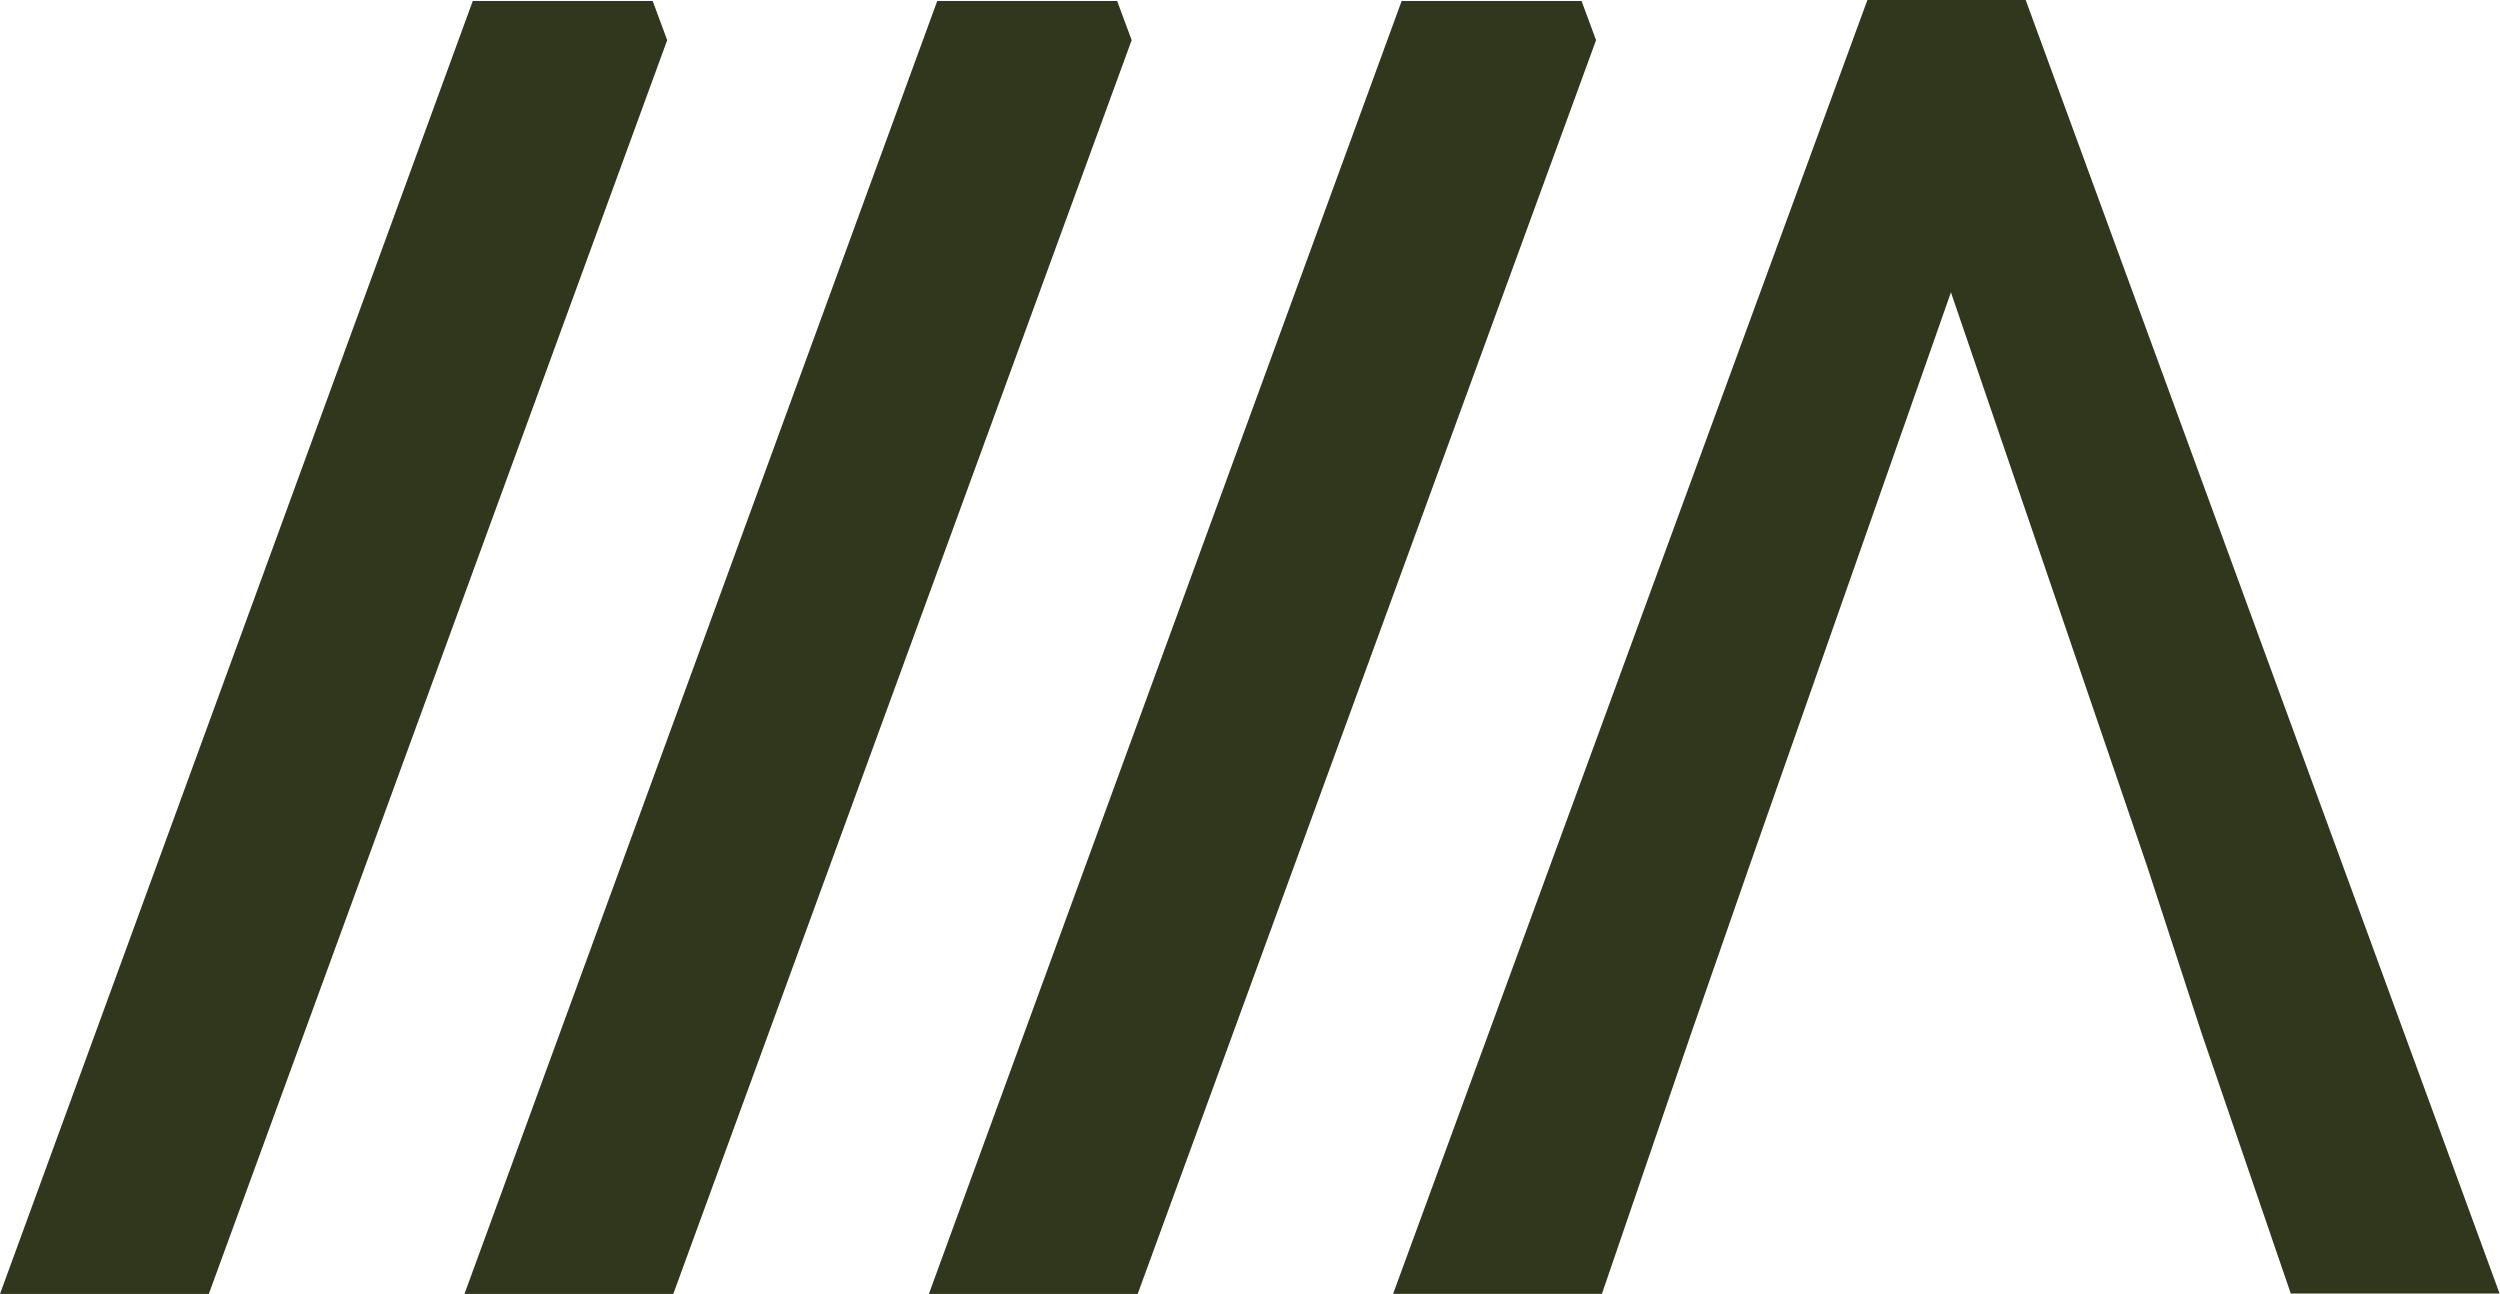 <svg xmlns="http://www.w3.org/2000/svg" width="41.903" height="21.687" viewBox="0 0 41.903 21.687">
  <g id="Gruppe_1551" data-name="Gruppe 1551" transform="translate(0 0)">
    <path id="Pfad_124" data-name="Pfad 124" d="M331,0l-7.95,21.687h3.5l1.492-4.356.975-2.8L332.4,4.9l3.29,9.625.914,2.8,1.492,4.356h3.5L333.653,0Z" transform="translate(-299.7)" fill="#31371d"/>
    <path id="Pfad_125" data-name="Pfad 125" d="M7.924.224,0,21.895H3.5L11.183.88,10.94.224Z" transform="translate(0 -0.207)" fill="#31371d"/>
    <path id="Pfad_126" data-name="Pfad 126" d="M115.608.224l-7.924,21.671h3.5L118.867.88l-.243-.656Z" transform="translate(-99.899 -0.207)" fill="#31371d"/>
    <path id="Pfad_127" data-name="Pfad 127" d="M223.293.224l-7.924,21.671h3.5L226.552.88l-.243-.656Z" transform="translate(-199.8 -0.207)" fill="#31371d"/>
  </g>
</svg>
